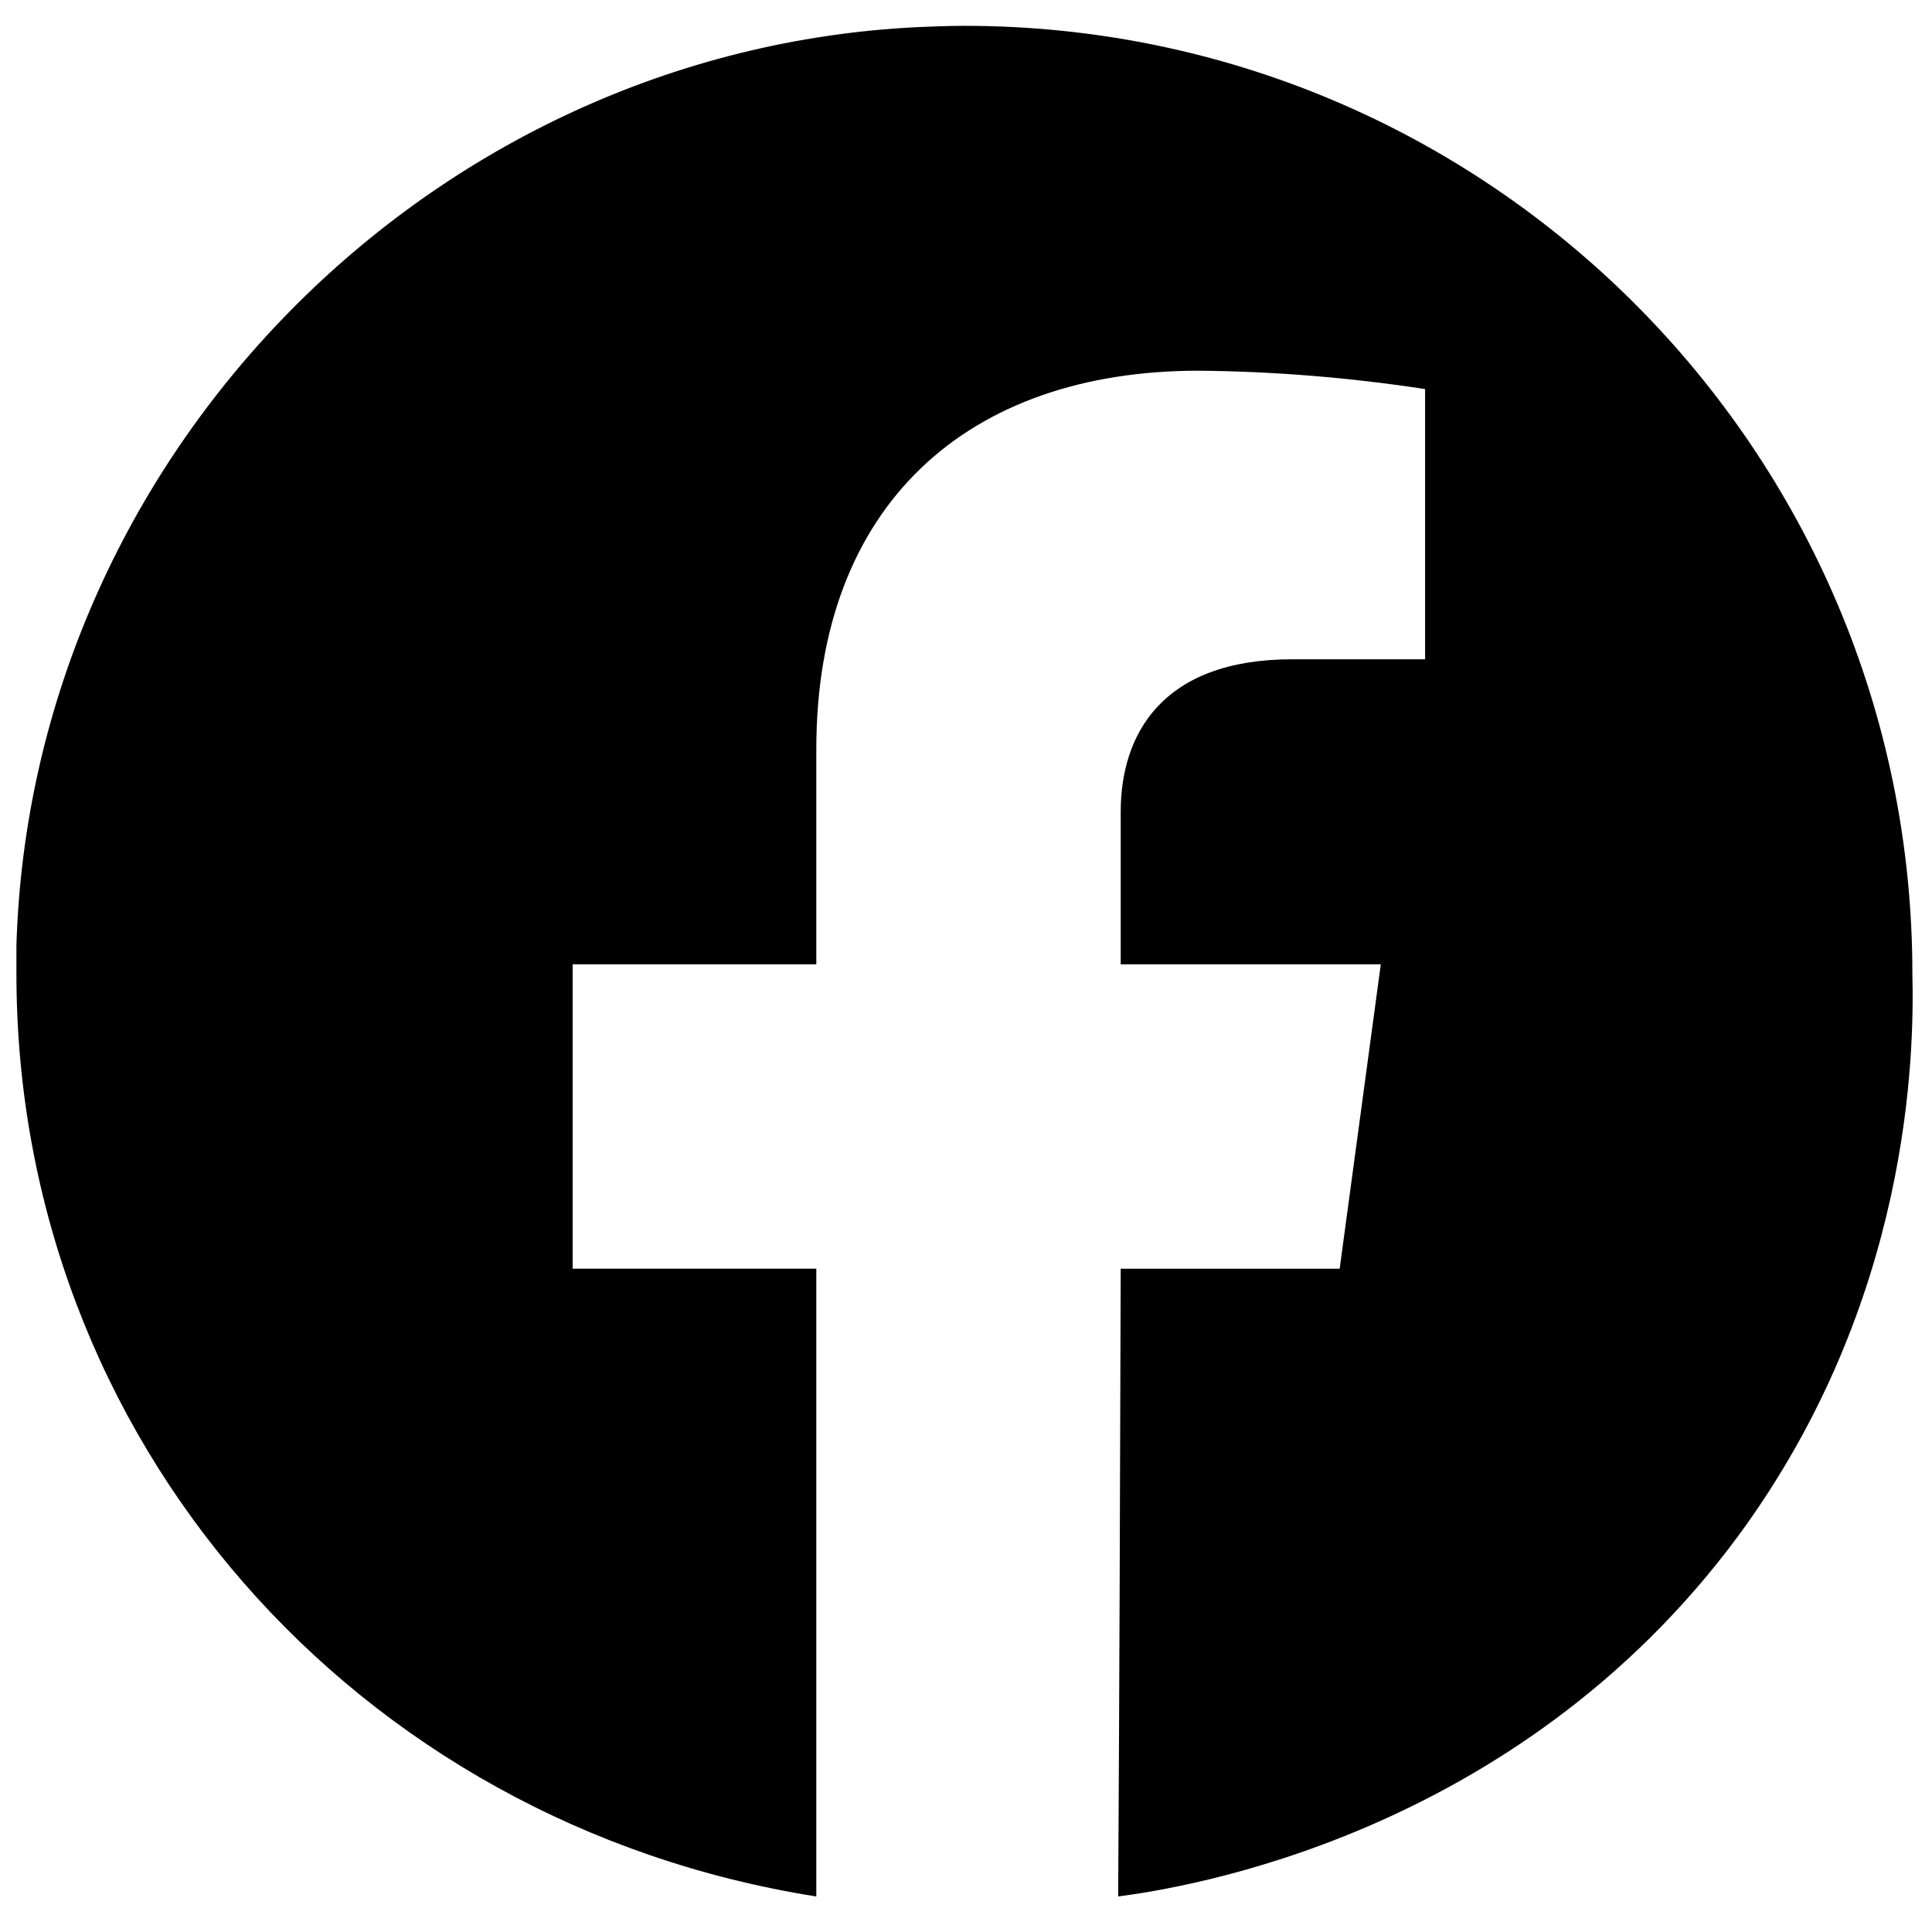 <?xml version="1.0" encoding="utf-8"?>
<!-- Generator: Adobe Illustrator 16.0.0, SVG Export Plug-In . SVG Version: 6.00 Build 0)  -->
<!DOCTYPE svg PUBLIC "-//W3C//DTD SVG 1.1//EN" "http://www.w3.org/Graphics/SVG/1.1/DTD/svg11.dtd">
<svg version="1.1" id="レイヤー_1" xmlns="http://www.w3.org/2000/svg" xmlns:xlink="http://www.w3.org/1999/xlink" x="0px"
	 y="0px" width="500px" height="500px" viewBox="0 0 500 500" enable-background="new 0 0 500 500" xml:space="preserve">
<g id="レイヤー_4" display="none">
	<path display="inline" d="M441.677,26.273h75.821L351.85,215.598l194.873,257.628H394.14l-119.51-156.25L137.886,473.228H62.018
		l177.178-202.505L52.254,26.273H208.71l108.025,142.819L441.677,26.273z M415.066,427.844h42.013L185.882,69.272h-45.086
		L415.066,427.844z"/>
</g>
<g id="レイヤー_2">
	<path d="M494.924,252.02c0-135.444-109.896-245.336-245.338-245.336c-3.93,0-8.024,0.163-11.956,0.328
		C111.196,13.07,8.018,118.051,4.25,244.65v7.37c0,120.703,87.784,219.952,207.012,238.786V328.339h-63.054v-78.777h63.054v-55.683
		c0-63.217,39.142-97.938,98.921-97.938c19.653,0.163,39.306,1.8,58.631,4.75v69.933h-34.392c-33.738,0-44.385,19.489-44.385,39.469
		v39.471h67.313l-10.645,78.777h-56.668c-0.162,54.209-0.327,108.257-0.655,162.466c16.052-2.13,102.689-15.066,160.503-93.353
		C494.433,336.854,495.416,272.982,494.924,252.02L494.924,252.02z"/>
</g>
<g id="_x31_0" display="none">
	<g display="inline">
		<path d="M393.646,25.999H206.354c-69.924,0-126.608,56.685-126.608,126.609v194.785c0,69.924,56.685,126.608,126.608,126.608
			h187.292c69.926,0,126.608-56.685,126.608-126.608V152.608C520.256,82.684,463.571,25.999,393.646,25.999z M124.695,152.608
			c0-45.029,36.63-81.659,81.659-81.659h187.292c45.027,0,81.658,36.63,81.658,81.659v194.785c0,45.028-36.631,81.659-81.658,81.659
			H206.354c-45.028,0-81.659-36.631-81.659-81.659V152.608z"/>
		<path d="M300,365.37c63.615,0,115.371-51.755,115.371-115.37S363.615,134.627,300,134.627c-63.614,0-115.37,51.758-115.37,115.373
			S236.385,365.37,300,365.37z M300,170.587c43.788,0,79.41,35.625,79.41,79.413c0,43.789-35.622,79.414-79.41,79.414
			c-43.787,0-79.41-35.625-79.41-79.414S256.212,170.587,300,170.587z"/>
		<ellipse cx="418.744" cy="131.259" rx="25.849" ry="25.849"/>
	</g>
</g>
<g id="レイヤー_3" display="none">
	<path display="inline" d="M161.061,60.037C217.298,102.401,277.794,188.284,300,234.37v121.731c0-2.594-0.998,0.336-3.143,6.646
		c-11.586,34.152-56.856,167.45-160.366,60.885c-54.503-56.105-29.27-112.21,69.942-129.152
		c-56.757,9.688-120.566-6.324-138.073-69.093c-5.044-18.058-13.626-129.29-13.626-144.311
		C54.729,5.825,120.482,29.476,161.061,60.037z M438.936,60.037c-56.236,42.365-116.733,128.247-138.938,174.333v121.731
		c0-2.594,0.998,0.336,3.141,6.646c11.587,34.152,56.854,167.45,160.367,60.885c54.503-56.105,29.277-112.21-69.937-129.152
		c56.757,9.688,120.562-6.324,138.069-69.093c5.044-18.058,13.631-129.29,13.631-144.311
		C545.27,5.825,479.519,29.476,438.936,60.037L438.936,60.037z"/>
</g>
</svg>
